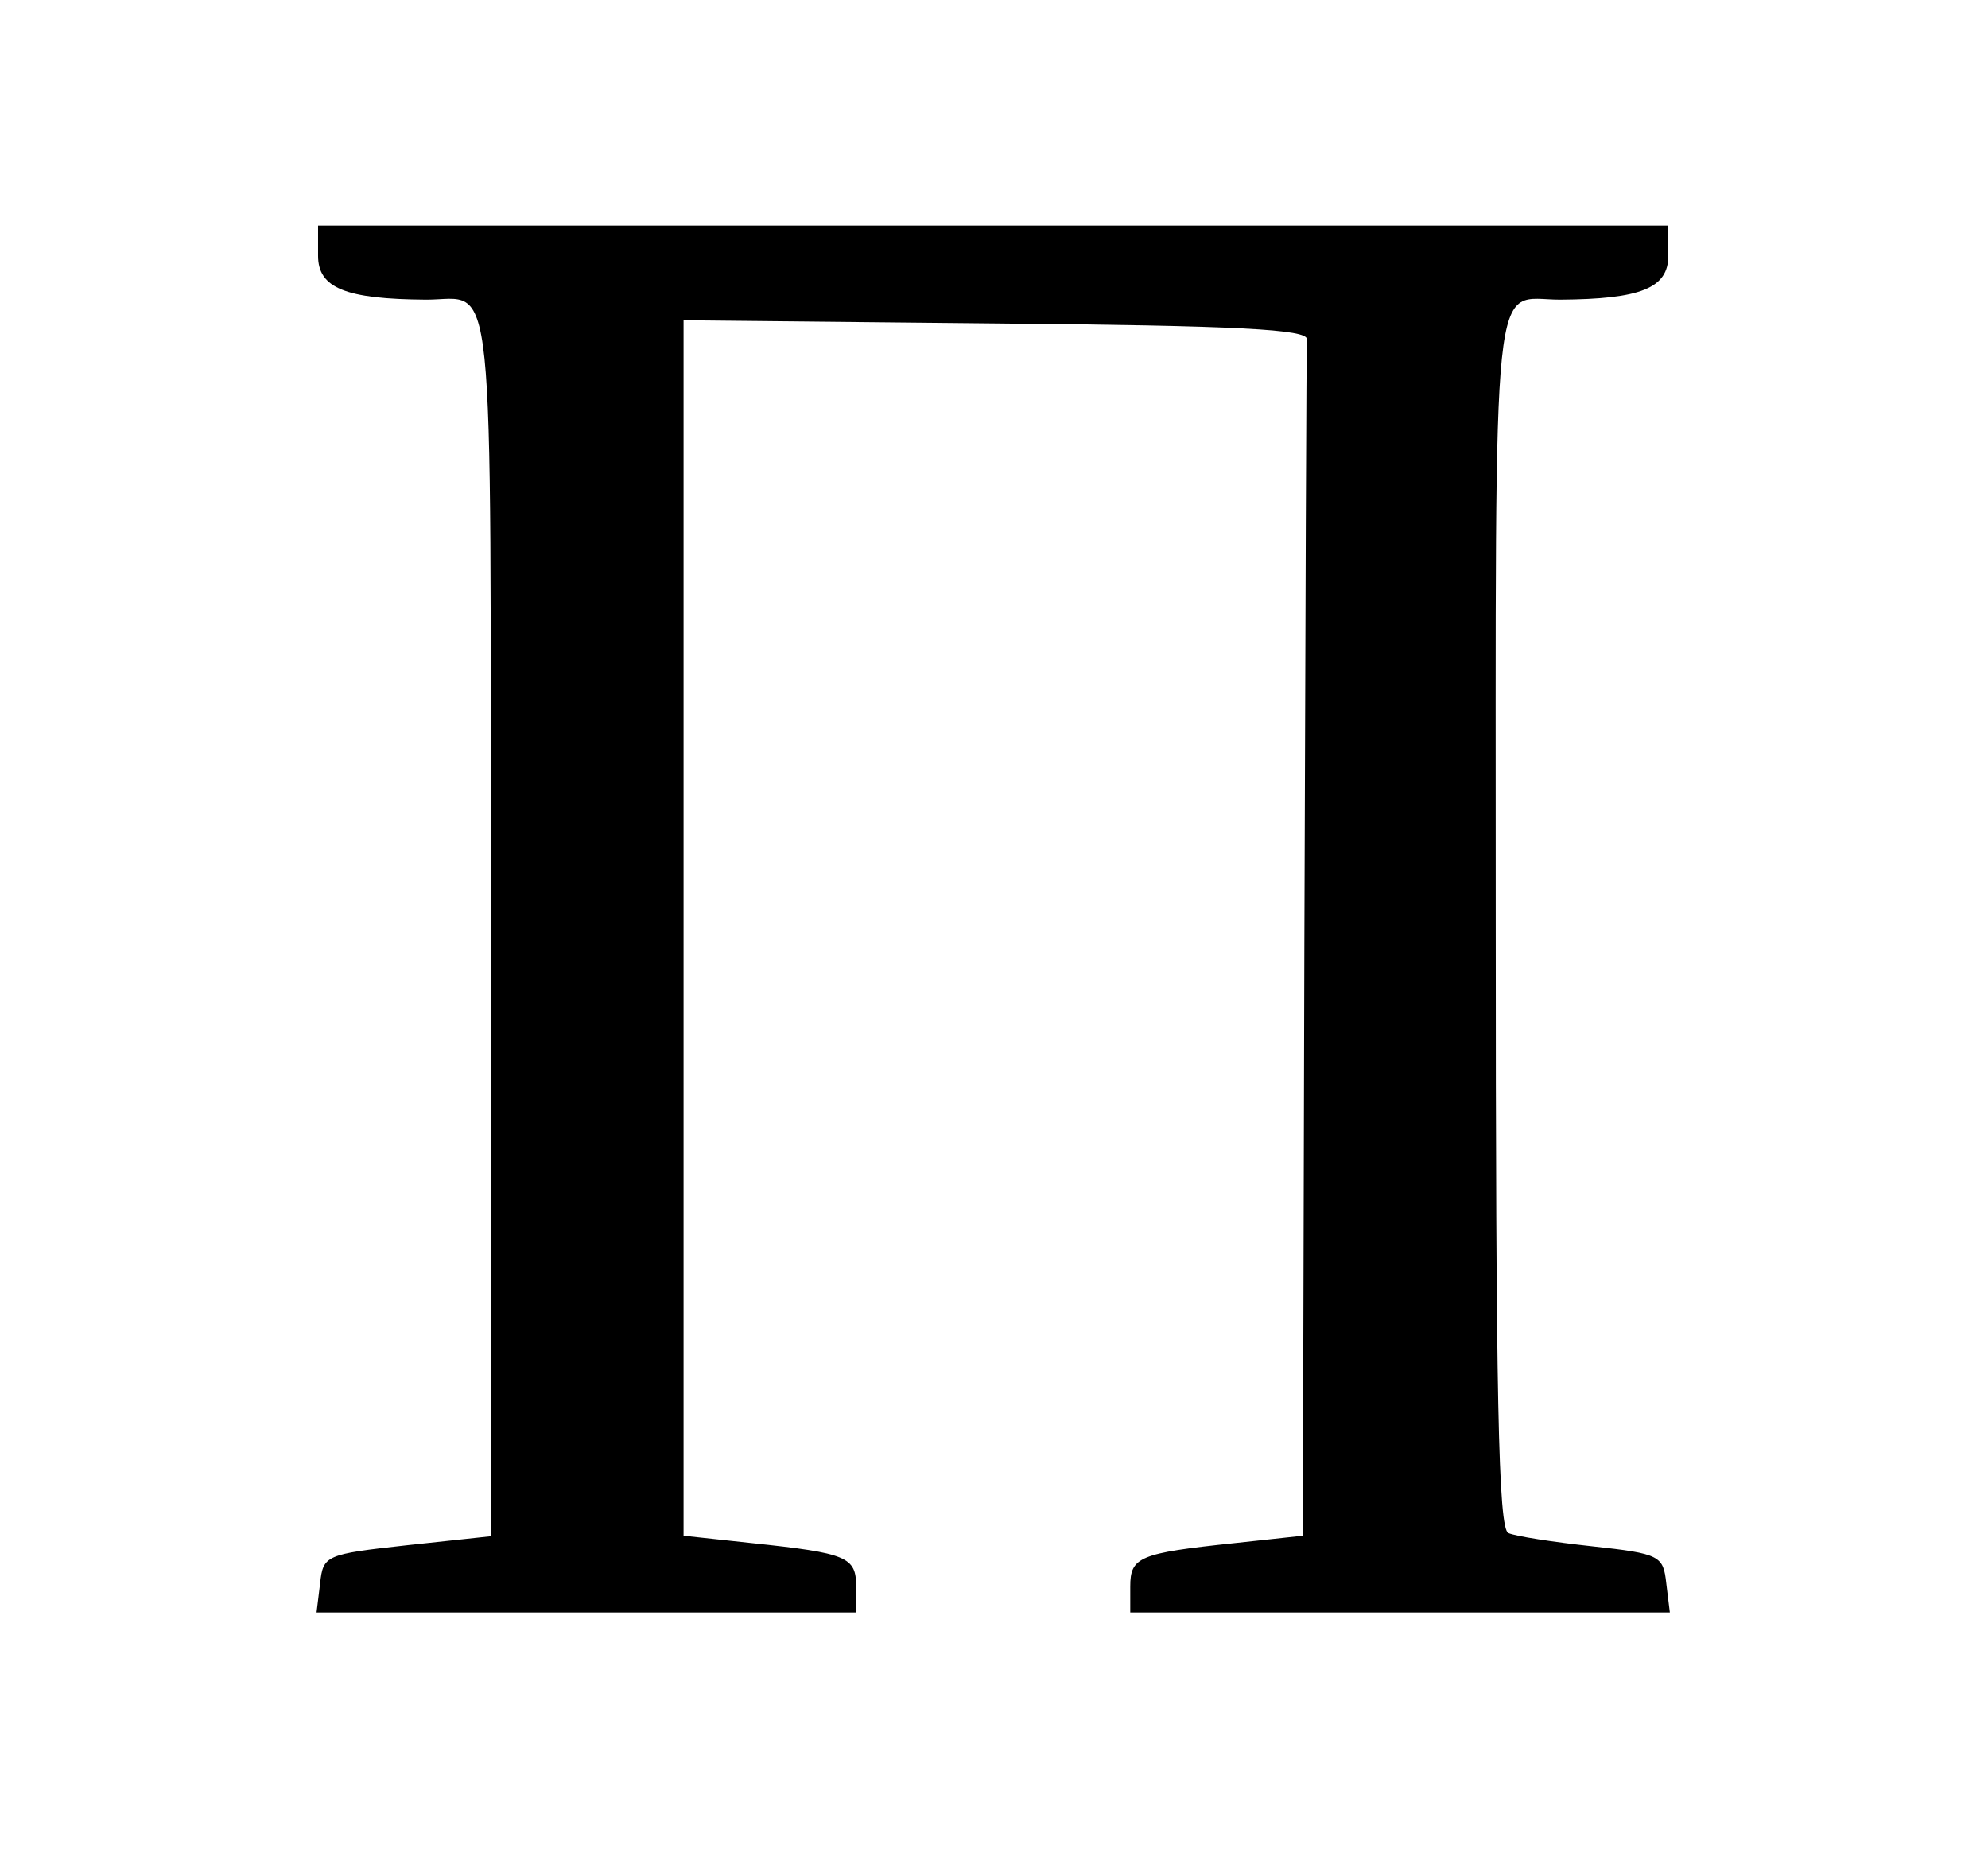 <?xml version="1.0" encoding="UTF-8" standalone="no"?>
<svg
   version="1.0"
   width="240pt"
   height="225pt"
   viewBox="60 0 240 225"
   preserveAspectRatio="xMidYMid meet"
   id="svg16"
   sodipodi:docname="pi-freelance.svg"
   inkscape:version="1.2.2 (b0a8486541, 2022-12-01)"
   xmlns:inkscape="http://www.inkscape.org/namespaces/inkscape"
   xmlns:sodipodi="http://sodipodi.sourceforge.net/DTD/sodipodi-0.dtd"
   xmlns="http://www.w3.org/2000/svg"
   xmlns:svg="http://www.w3.org/2000/svg">
  <defs
     id="defs20" />
  <sodipodi:namedview
     id="namedview18"
     pagecolor="#ffffff"
     bordercolor="#000000"
     borderopacity="0.25"
     inkscape:showpageshadow="2"
     inkscape:pageopacity="0.0"
     inkscape:pagecheckerboard="0"
     inkscape:deskcolor="#d1d1d1"
     inkscape:document-units="pt"
     showgrid="false"
     inkscape:zoom="2.3933333"
     inkscape:cx="160.02786"
     inkscape:cy="151.88022"
     inkscape:window-width="1920"
     inkscape:window-height="1080"
     inkscape:window-x="900"
     inkscape:window-y="0"
     inkscape:window-maximized="1"
     inkscape:current-layer="svg16" />
  <path
     d="m 98.399,30.872 c 0,3.898 3.309,5.24 13.053,5.304 8.395,0 7.783,-6.135 7.783,75.406 v 73.872 l -10.111,1.086 c -9.805,1.086 -10.111,1.214 -10.479,4.601 l -0.429,3.515 h 32.601 32.54 v -3.131 c 0,-3.579 -1.103,-4.026 -12.562,-5.24 l -8.273,-0.895 V 112.029 38.668 l 37.687,0.383 c 29.231,0.256 37.687,0.703 37.565,1.917 -0.061,0.895 -0.184,33.741 -0.306,73.042 l -0.184,71.38 -8.273,0.895 c -11.459,1.214 -12.562,1.661 -12.562,5.24 v 3.131 h 32.54 32.601 l -0.429,-3.515 c -0.368,-3.323 -0.735,-3.579 -8.947,-4.473 -4.719,-0.511 -9.253,-1.214 -10.111,-1.598 -1.226,-0.447 -1.532,-16.423 -1.532,-73.936 0,-81.03 -0.613,-74.959 7.783,-74.959 9.744,-0.064 13.053,-1.406 13.053,-5.304 V 27.23 H 179.902 98.399 Z"
     id="path6"
     style="fill:#000000;stroke:none;stroke-width:0.063" />
</svg>
